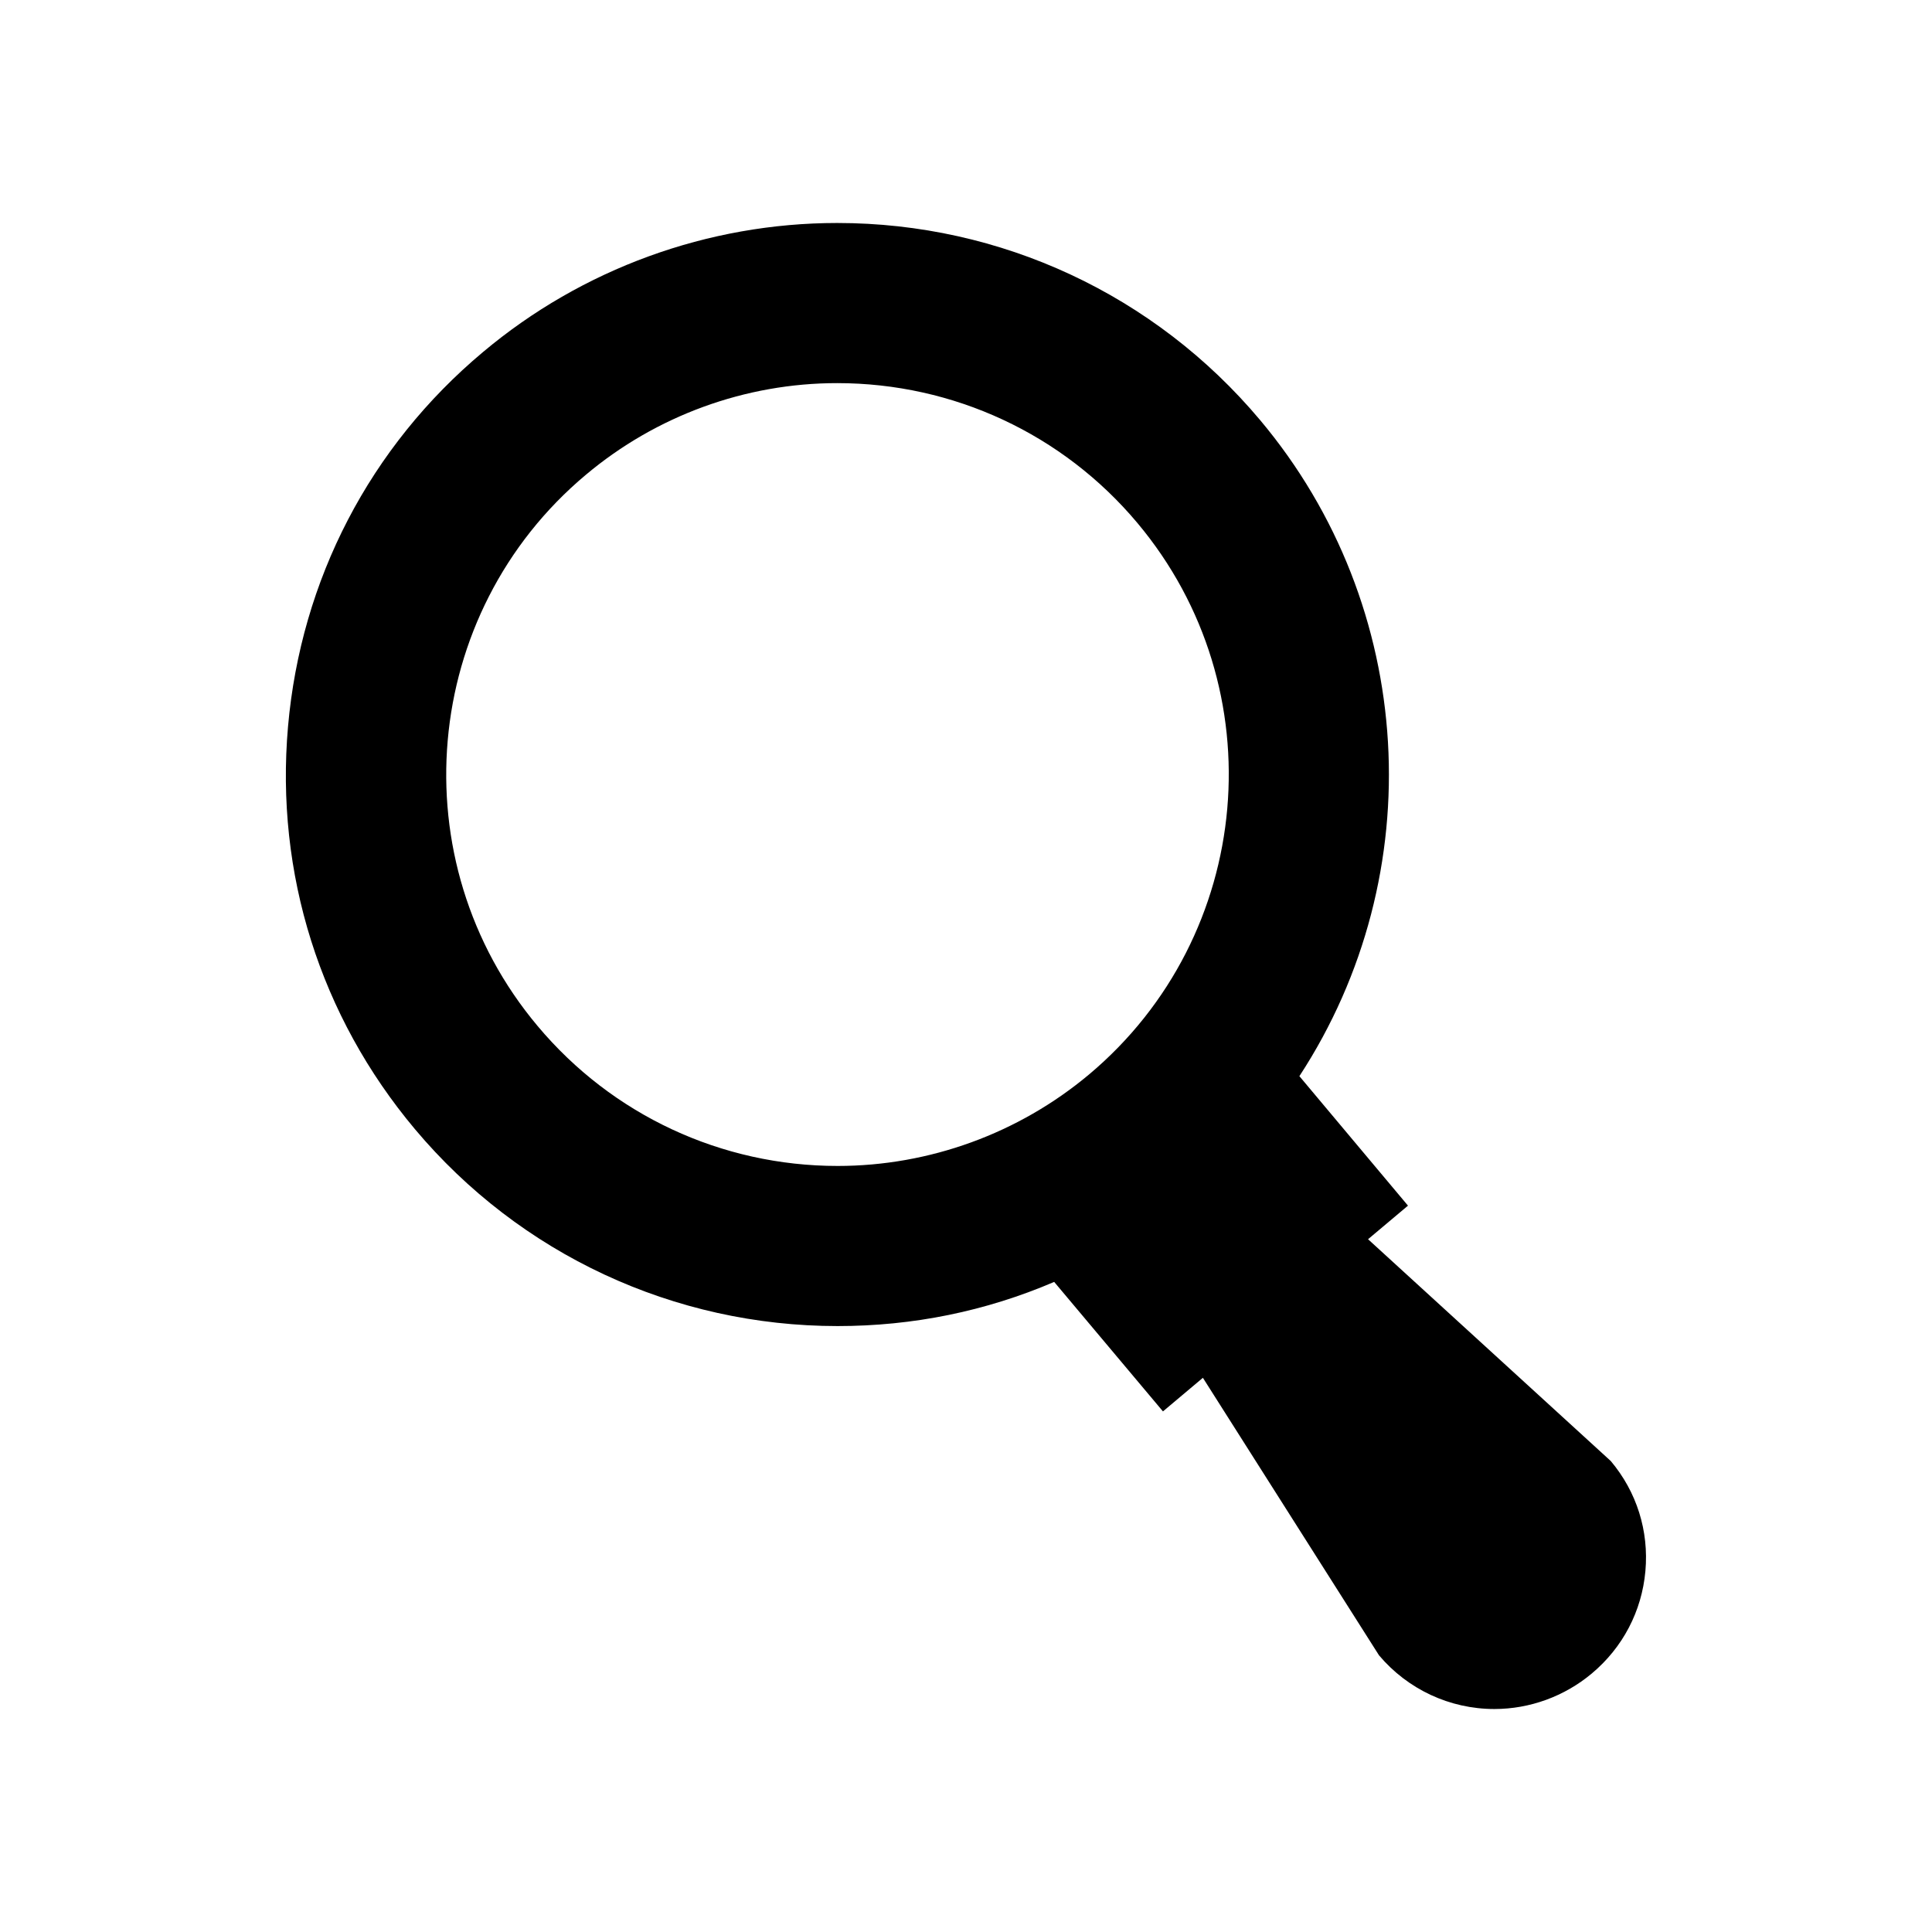<?xml version="1.0" encoding="UTF-8"?>
<!-- Uploaded to: SVG Repo, www.svgrepo.com, Generator: SVG Repo Mixer Tools -->
<svg fill="#000000" width="800px" height="800px" version="1.1" viewBox="144 144 512 512" xmlns="http://www.w3.org/2000/svg">
 <path d="m299.26 269.82c-43.832 36.723-49.543 102.33-12.766 146.11 19.762 23.566 48.703 37.059 79.492 37.059 24.293 0 47.973-8.621 66.613-24.238 43.832-36.777 49.598-102.33 12.82-146.16-19.758-23.566-48.758-37.059-79.547-37.059-24.293-0.004-47.973 8.617-66.613 24.293zm217.87 193.69-10.582 8.898 64.32 58.777c6.887 8.176 10.133 18.531 9.18 29.168-0.953 10.637-5.988 20.262-14.215 27.148-7.223 6.047-16.402 9.406-25.809 9.406-11.812 0-22.953-5.207-30.562-14.219l-0.391-0.613-46.293-72.941-10.582 8.902-28.828-34.316c-18.137 7.781-37.449 11.703-57.379 11.703-43.383 0-84.191-19.031-112.02-52.176-25.133-29.945-37.055-67.789-33.641-106.7 3.414-38.902 21.719-74.172 51.668-99.25 26.254-22.055 59.617-34.203 93.875-34.203 43.383 0 84.191 19.031 112.07 52.23 41.422 49.316 45.457 120.24 10.41 173.87z"/>
</svg>